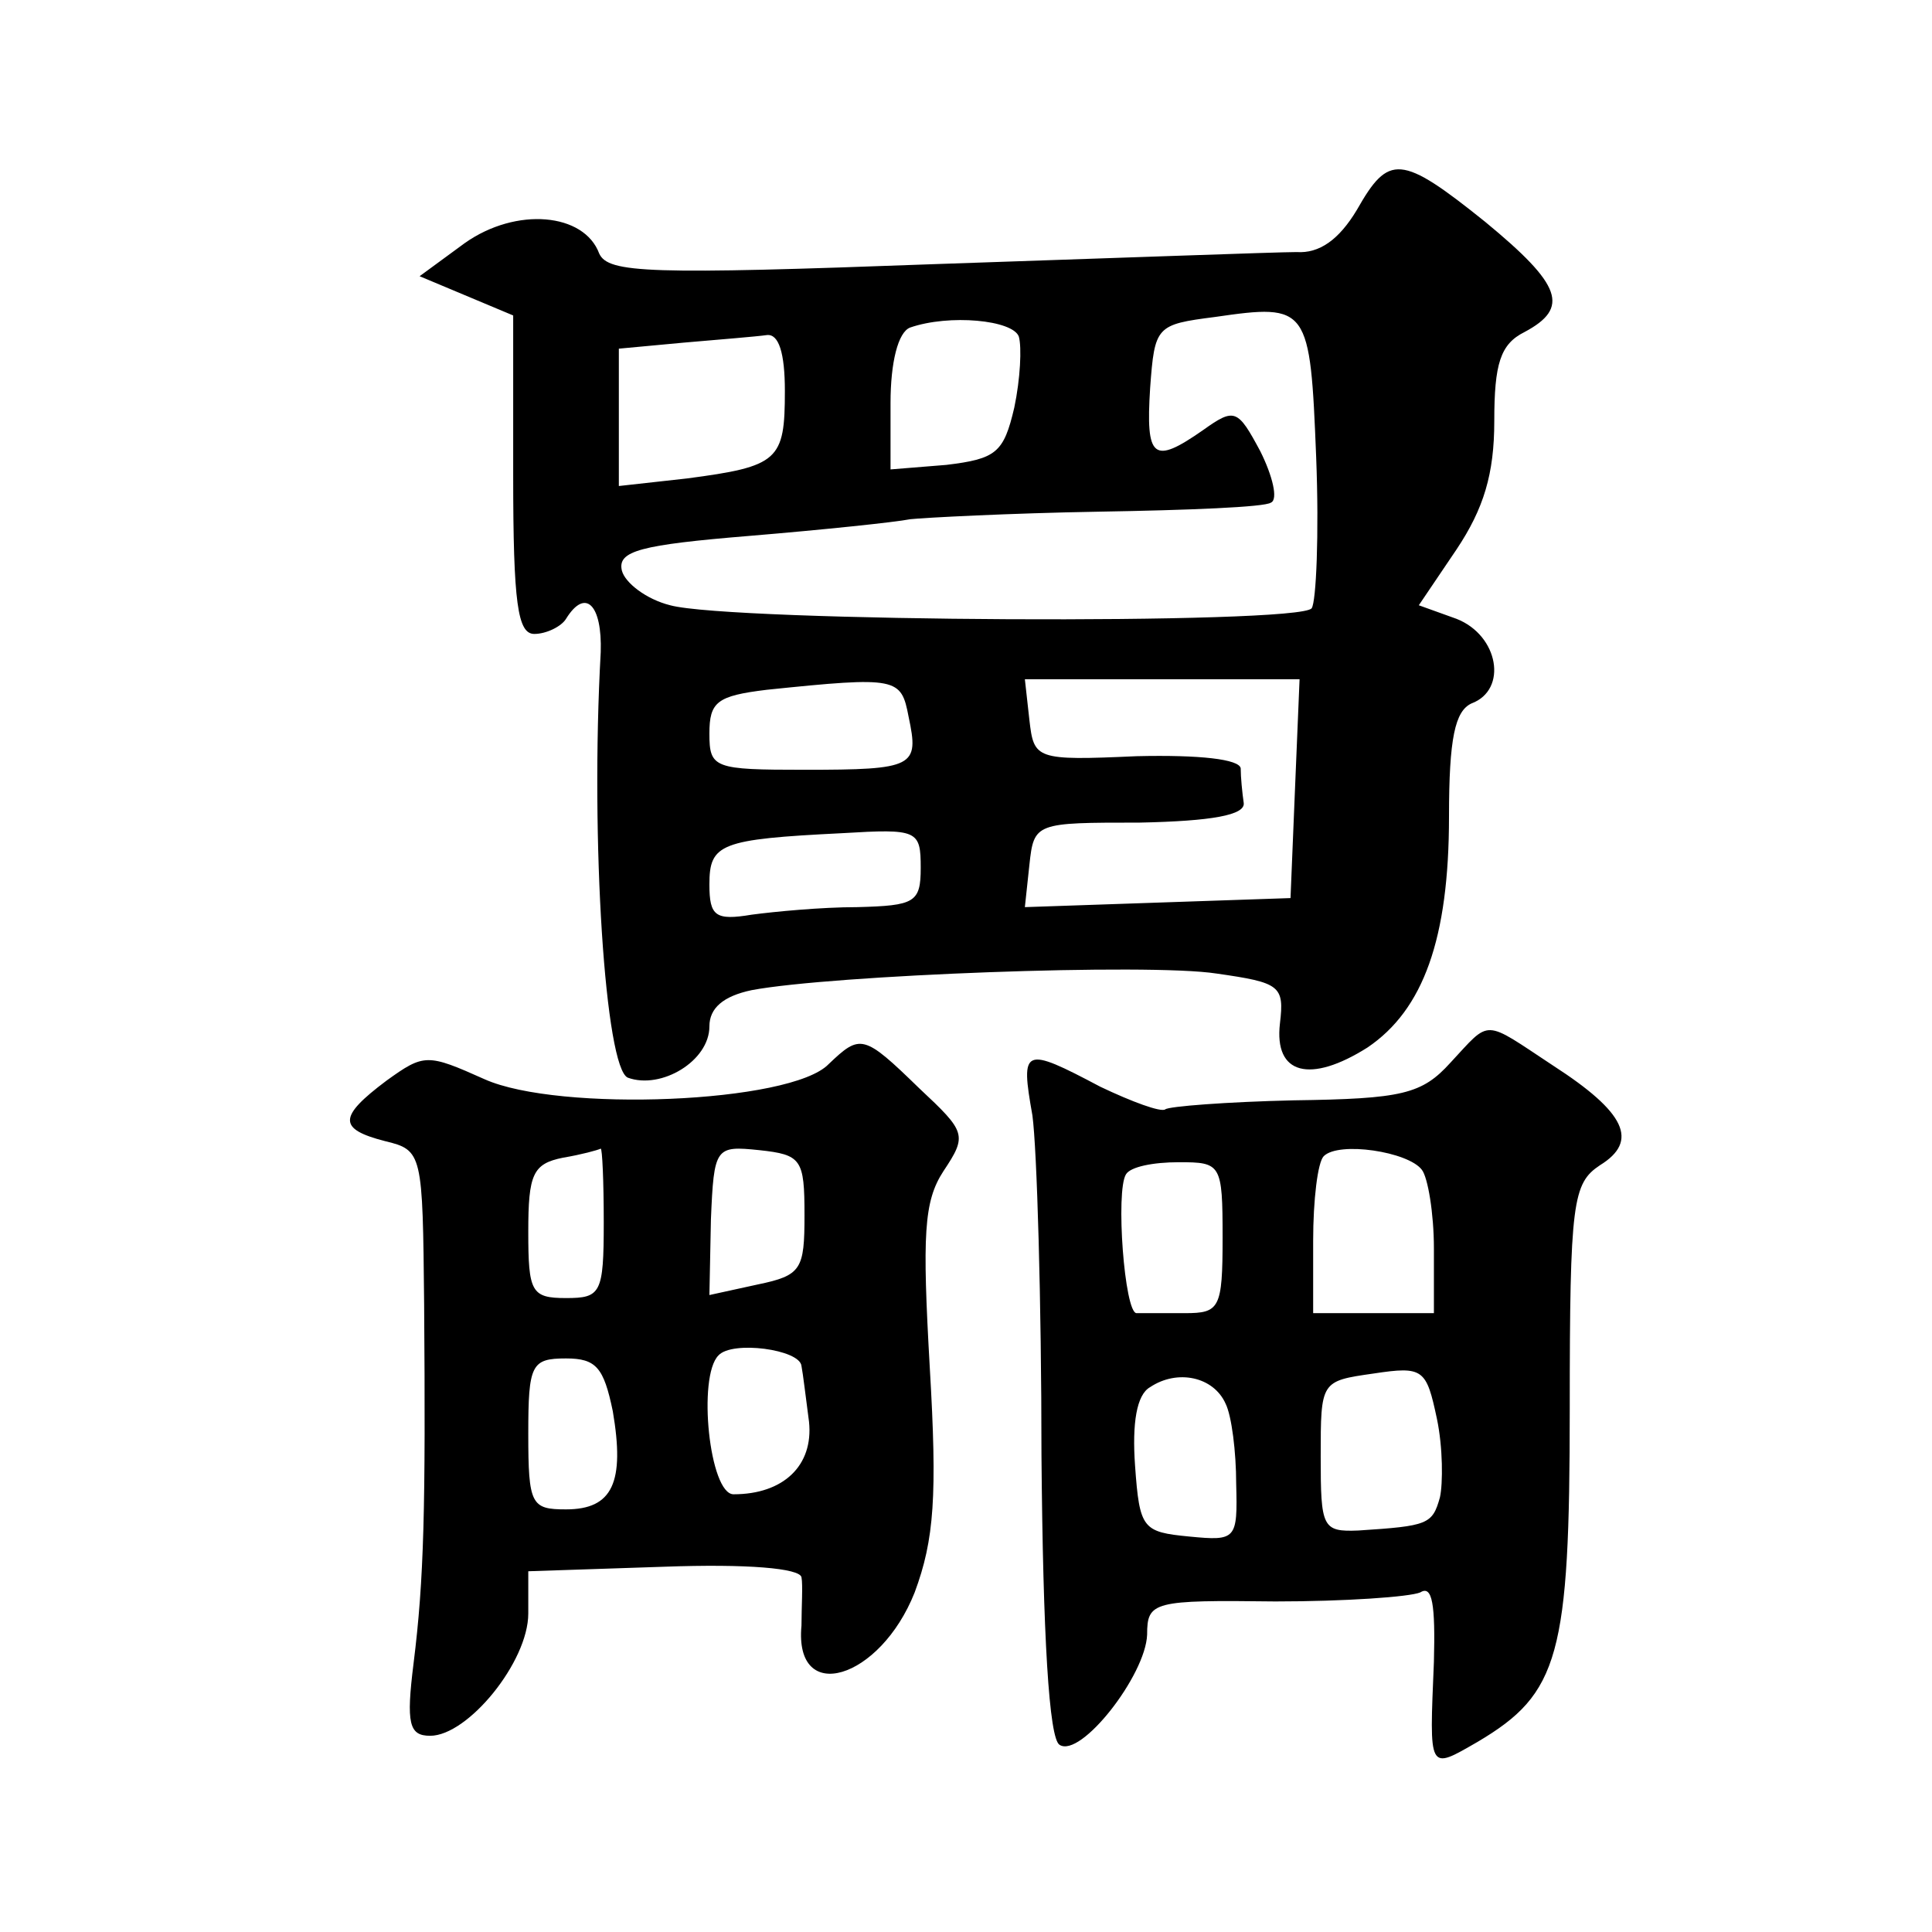 <?xml version="1.0" standalone="no"?>
<!DOCTYPE svg PUBLIC "-//W3C//DTD SVG 20010904//EN"
 "http://www.w3.org/TR/2001/REC-SVG-20010904/DTD/svg10.dtd">
<svg version="1.0" xmlns="http://www.w3.org/2000/svg"
 width="128pt" height="128pt" viewBox="0 0 128 128"
 preserveAspectRatio="xMidYMid meet">
<g transform="translate(0,128) scale(0.1,-0.1)"
fill="#0" stroke="none">
<path d="M899 1141 c-12 -20 -25 -29 -40 -28 -13 0 -121 -4 -240 -8 -189 -7 -216
-6 -222 7 -10 27 -55 31 -89 7 l-30 -22 31 -13 31 -13 0 -106 c0 -85 3 -105 14
-105 8 0 18 5 21 10 13 21 24 9 23 -22 -7 -125 3 -276 18 -282 22 -8 54 11 54 34
0 12 9 20 28 24 53 10 263 18 308 11 42 -6 45 -8 42 -33 -4 -34 20 -40 58 -16 37
25 54 72 54 153 0 52 4 70 15 75 24 9 18 45 -10 56 l-25 9 25 37 c18 27 25 50 25
85 0 38 4 51 20 59 30 16 25 31 -26 73 -56 45 -64 45 -85 8z m-27 -164 c2 -51 0
-96 -3 -100 -8 -11 -385 -9 -425 2 -16 4 -30 15 -32 23 -3 13 12 17 85 23 48 4
96 9 106 11 9 1 66 4 125 5 59 1 110 3 114 6 5 2 1 18 -7 34 -15 28 -17 29 -38
14 -33 -23 -38 -19 -35 28 3 41 4 42 43 47 62 9 63 7 67 -93z m-197 80 c2 -7 1
-28 -3 -47 -7 -30 -12 -34 -45 -38 l-37 -3 0 44 c0 27 5 47 13 50 26 9 68 5 72
-6z m-155 -36 c0 -46 -4 -50 -65 -58 l-45 -5 0 45 0 46 43 4 c23 2 48 4 55 5 8
1 12 -12 12 -37z m82 -216 c7 -33 4 -35 -69 -35 -60 0 -63 1 -63 24 0 21 5 25 38
29 87 9 89 8 94 -18z m256 -47 l-3 -73 -88 -3 -88 -3 3 28 c3 28 4 28 73 28 48
1 70 5 69 13 -1 7 -2 17 -2 23 -1 6 -27 9 -69 8 -67 -3 -68 -2 -71 24 l-3 27 91
0 91 0 -3 -72z m-248 -53 c0 -23 -4 -25 -42 -26 -24 0 -55 -3 -70 -5 -24 -4 -28
-1 -28 20 0 27 7 30 88 34 50 3 52 2 52 -23z M961 576 c-19 -21 -32 -24 -104 -25
-44 -1 -83 -4 -85 -6 -3 -2 -22 5 -43 15 -51 27 -53 26 -45 -19 3 -22 6 -123 6
-225 1 -120 5 -188 12 -192 14 -9 57 46 58 73 0 22 4 23 85 22 46 0 89 3 96 6 8
5 10 -8 9 -46 -3 -73 -4 -72 29 -53 54 32 61 57 61 221 0 137 2 149 20 161 26 16
17 35 -31 66 -47 31 -41 31 -68 2z m-19 -71 c4 -5 8 -29 8 -52 l0 -43 -40 0 -40
0 0 48 c0 27 3 52 7 56 10 10 56 3 65 -9z m-132 -45 c0 -47 -2 -50 -25 -50 -14
0 -28 0 -32 0 -8 0 -14 81 -7 92 3 5 18 8 35 8 28 0 29 -1 29 -50z m144 -172 c-5
-18 -8 -19 -54 -22 -24 -1 -25 2 -25 49 0 50 0 50 35 55 33 5 35 3 42 -30 4 -19
4 -43 2 -52z m-142 62 c4 -8 7 -32 7 -53 1 -37 0 -38 -31 -35 -31 3 -33 5 -36 47
-2 28 1 47 10 52 18 12 42 7 50 -11z M549 575 c-25 -26 -179 -32 -228 -10 -38 17
-40 17 -65 -1 -32 -24 -32 -32 -1 -40 25 -6 25 -8 26 -108 1 -135 0 -182 -7 -238
-5 -40 -3 -48 11 -48 25 0 65 49 65 81 l0 28 90 3 c55 2 90 -1 91 -7 1 -5 0 -20
0 -32 -5 -53 52 -36 75 22 13 35 15 64 10 149 -5 88 -4 110 9 130 16 24 15 26 -16
55 -37 36 -39 36 -60 16z m-149 -105 c0 -47 -2 -50 -25 -50 -23 0 -25 4 -25 44
0 38 3 45 23 49 12 2 23 5 25 6 1 0 2 -21 2 -49z m133 5 c0 -36 -2 -40 -31 -46
l-32 -7 1 50 c2 48 3 49 32 46 28 -3 30 -6 30 -43z m-2 -100 c1 -5 3 -22 5 -37
3 -29 -17 -48 -50 -48 -16 0 -24 78 -10 92 9 10 54 4 55 -7z m-125 -30 c8 -47 0
-65 -31 -65 -23 0 -25 3 -25 50 0 46 2 50 25 50 20 0 25 -6 31 -35z"/>
</g>
</svg>
